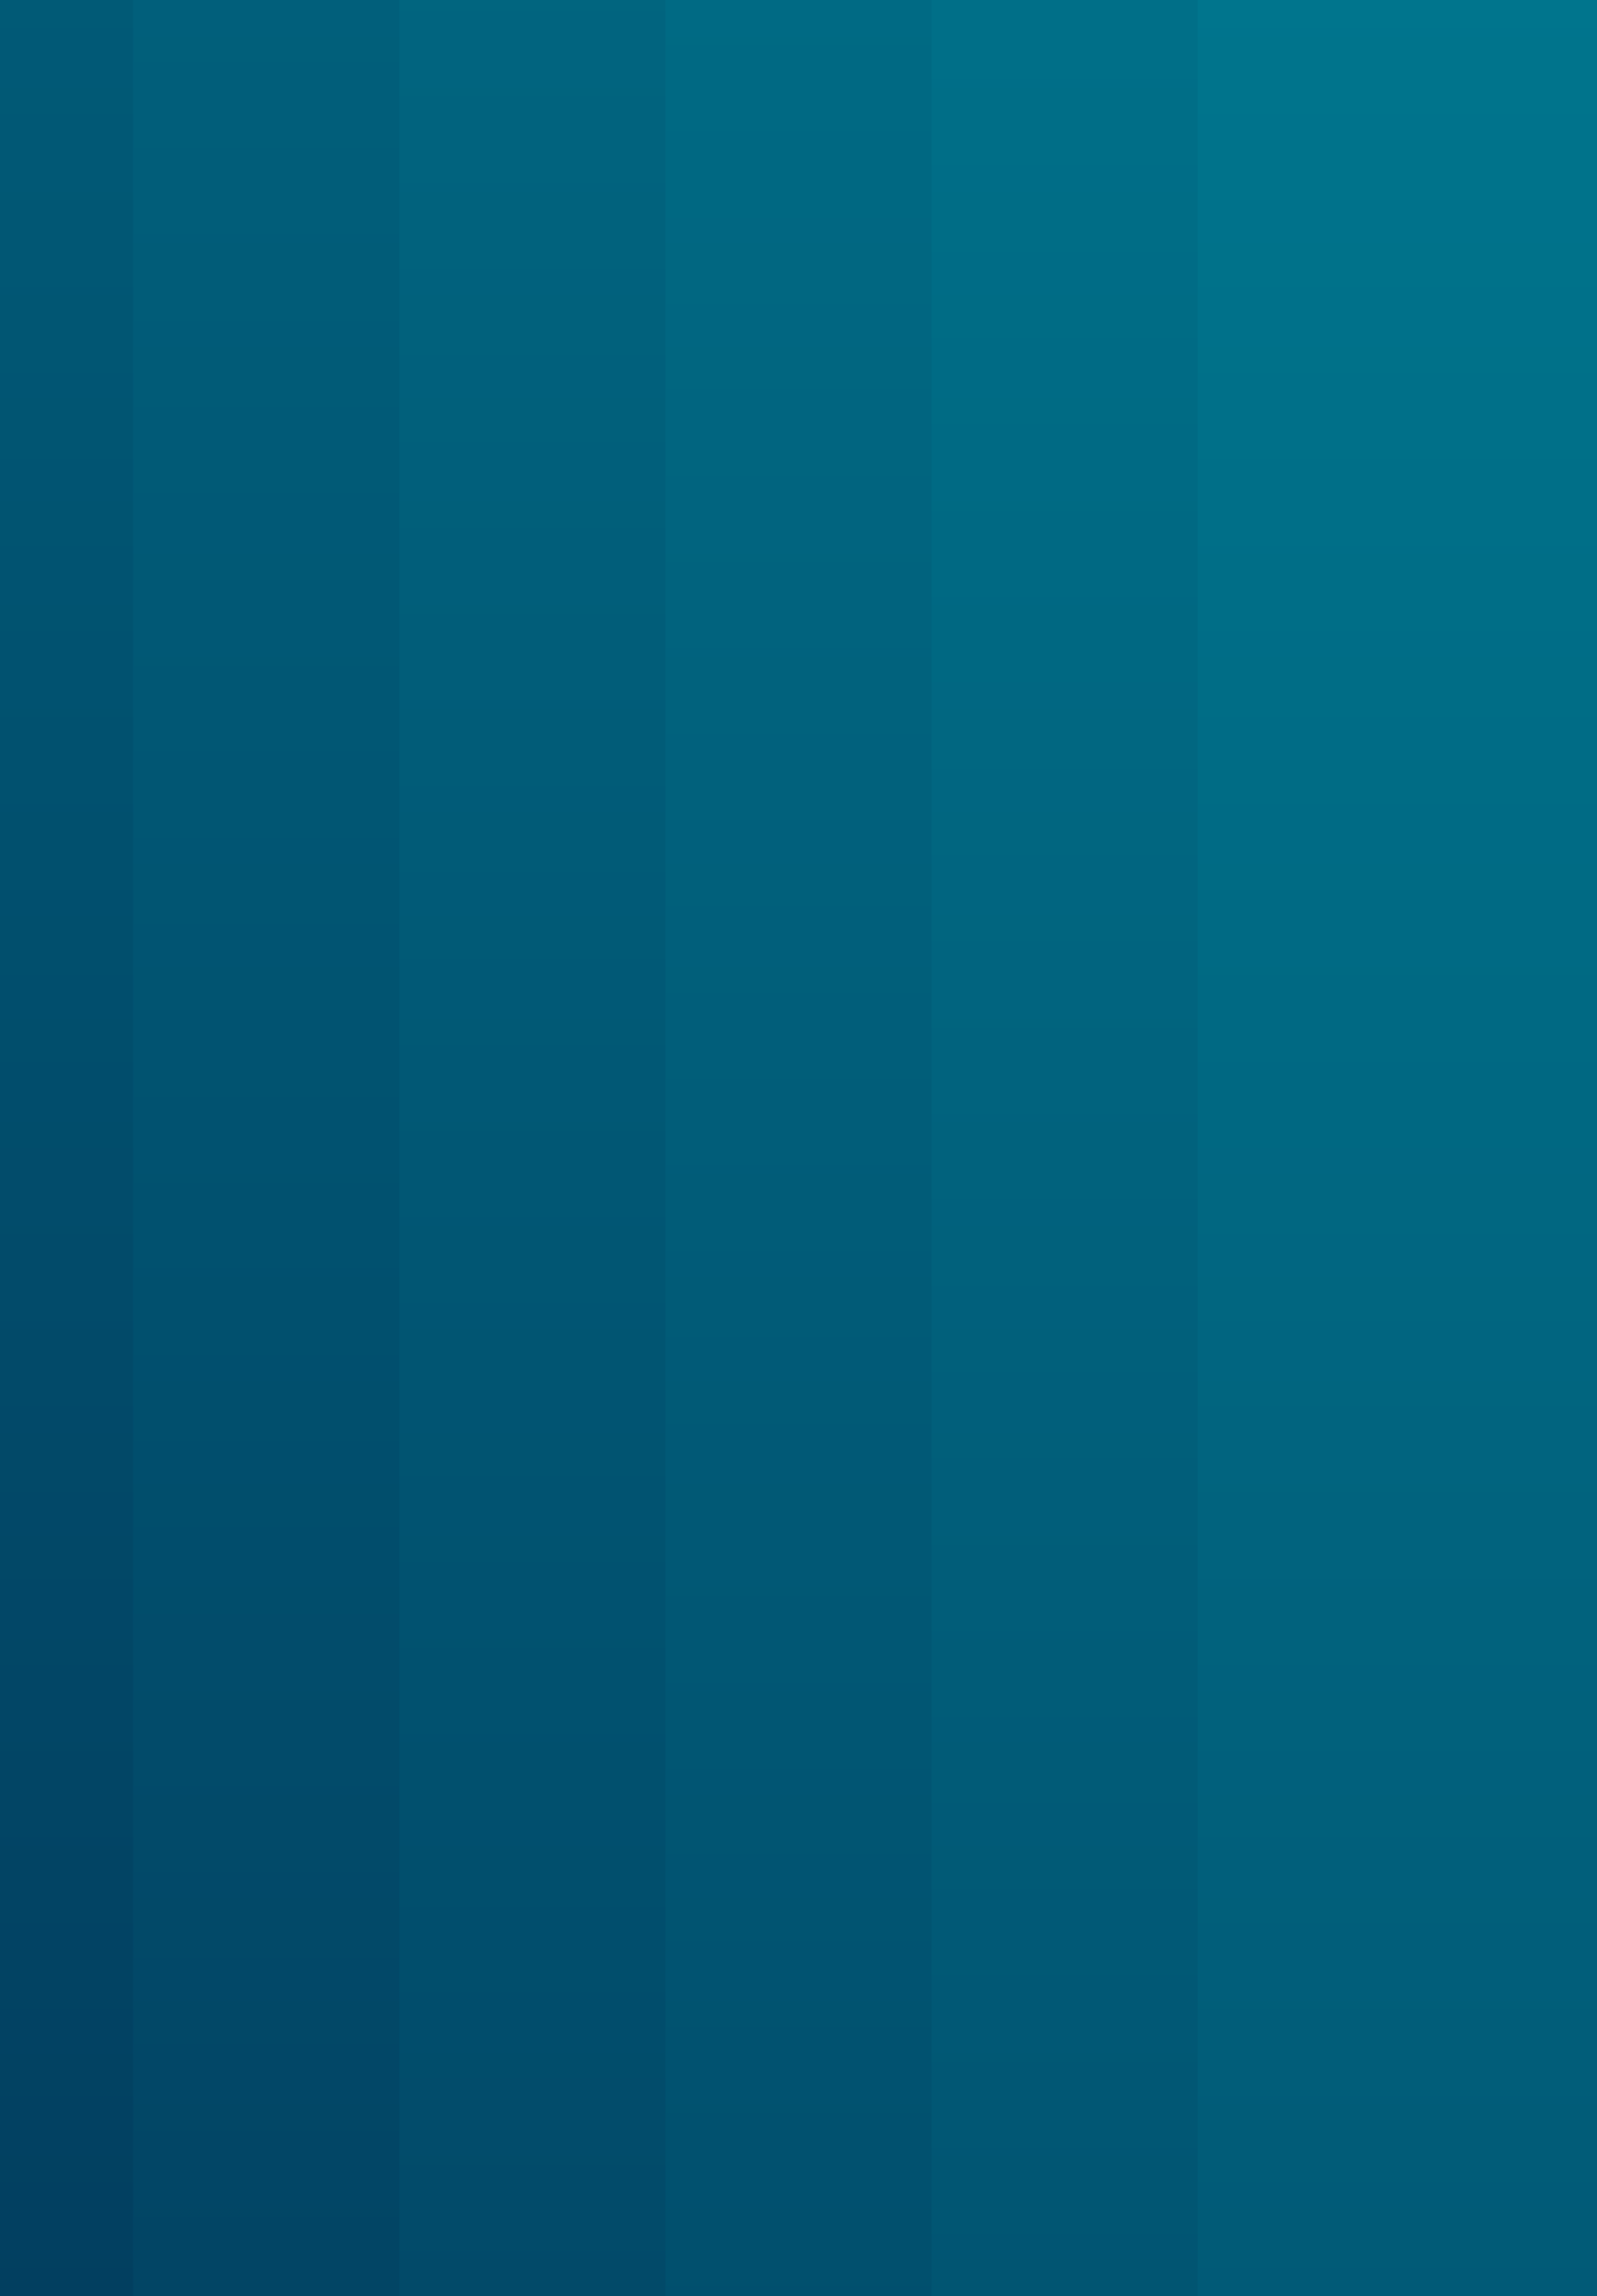 <?xml version="1.0" encoding="utf-8"?>
<svg xmlns="http://www.w3.org/2000/svg" xmlns:xlink="http://www.w3.org/1999/xlink" style="margin: auto; background: rgb(241, 242, 243); display: block; z-index: 1; position: relative; shape-rendering: auto;" preserveAspectRatio="xMidYMid" viewBox="0 0 606 871">
<g transform="translate(303,435.5) scale(1,1) translate(-303,-435.5)"><linearGradient id="ldb-afxzlh2wn9-lg" x1="0" y1="0" x2="0" y2="1">
  <stop stop-color="#00758d" offset="0"></stop>
  <stop stop-color="#023f60" offset="1"></stop>
</linearGradient><rect x="-50.5" y="-871" width="202" height="1742" fill="url(#ldb-afxzlh2wn9-lg)">
  <animateTransform attributeName="transform" type="translate" repeatCount="indefinite" dur="16.667s" begin="-16.667s" keyTimes="0;0.5;1" values="-9.595;9.595;-9.595" keySplines="0.4 0 0.6 1;0.4 0 0.6 1" calcMode="spline"></animateTransform>
</rect><rect x="50.5" y="-696.8" width="202" height="1742" fill="url(#ldb-afxzlh2wn9-lg)">
  <animateTransform attributeName="transform" type="translate" repeatCount="indefinite" dur="16.667s" begin="-13.333s" keyTimes="0;0.5;1" values="-9.595;9.595;-9.595" keySplines="0.4 0 0.6 1;0.4 0 0.6 1" calcMode="spline"></animateTransform>
</rect><rect x="151.5" y="-522.6" width="202" height="1742" fill="url(#ldb-afxzlh2wn9-lg)">
  <animateTransform attributeName="transform" type="translate" repeatCount="indefinite" dur="16.667s" begin="-10s" keyTimes="0;0.5;1" values="-9.595;9.595;-9.595" keySplines="0.4 0 0.6 1;0.4 0 0.6 1" calcMode="spline"></animateTransform>
</rect><rect x="252.5" y="-348.4" width="202" height="1742" fill="url(#ldb-afxzlh2wn9-lg)">
  <animateTransform attributeName="transform" type="translate" repeatCount="indefinite" dur="16.667s" begin="-6.667s" keyTimes="0;0.5;1" values="-9.595;9.595;-9.595" keySplines="0.4 0 0.6 1;0.4 0 0.6 1" calcMode="spline"></animateTransform>
</rect><rect x="353.5" y="-174.2" width="202" height="1742" fill="url(#ldb-afxzlh2wn9-lg)">
  <animateTransform attributeName="transform" type="translate" repeatCount="indefinite" dur="16.667s" begin="-3.333s" keyTimes="0;0.5;1" values="-9.595;9.595;-9.595" keySplines="0.4 0 0.6 1;0.4 0 0.6 1" calcMode="spline"></animateTransform>
</rect><rect x="454.5" y="0" width="202" height="1742" fill="url(#ldb-afxzlh2wn9-lg)">
  <animateTransform attributeName="transform" type="translate" repeatCount="indefinite" dur="16.667s" begin="0s" keyTimes="0;0.5;1" values="-9.595;9.595;-9.595" keySplines="0.4 0 0.6 1;0.4 0 0.6 1" calcMode="spline"></animateTransform>
</rect></g>
</svg>